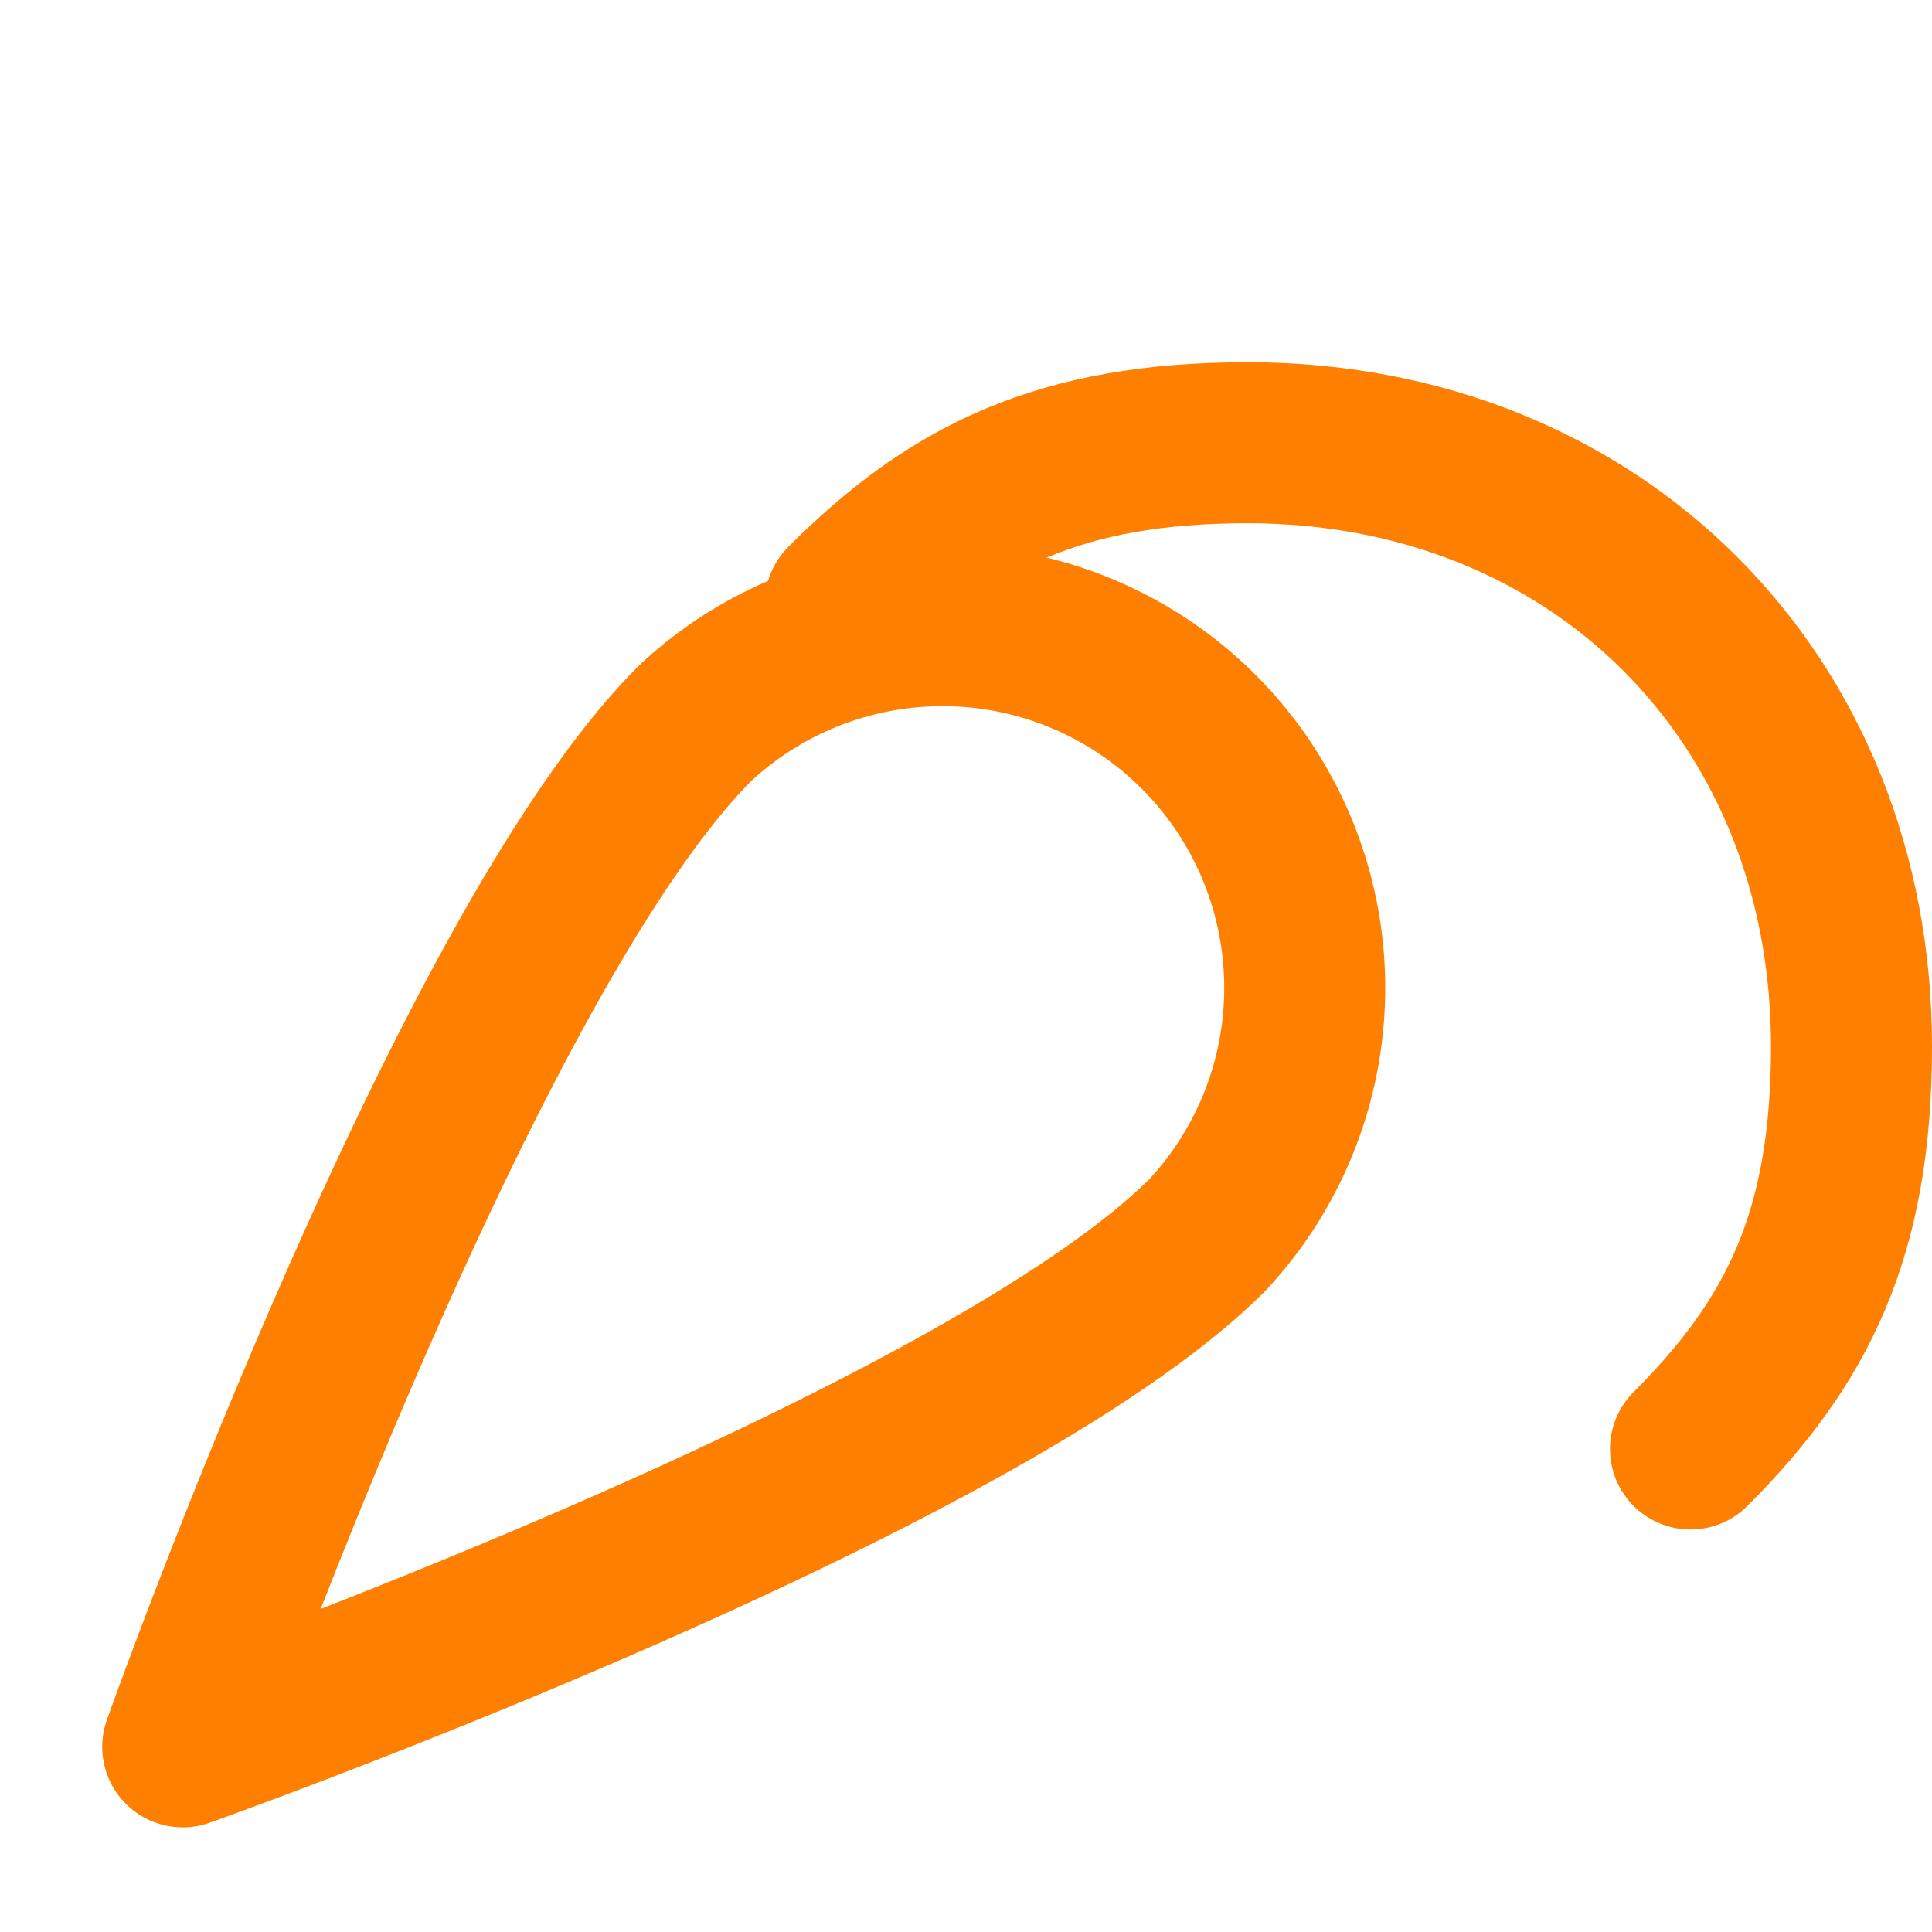 <svg xmlns="http://www.w3.org/2000/svg" width="32" height="32" viewBox="0 0 24 24" fill="none" stroke="#FF7F00" stroke-width="2" stroke-linecap="round" stroke-linejoin="round">
  <path d="M2.27 21.7s9.87-3.5 12.73-6.36a4.5 4.5 0 0 0-6.36-6.36C5.77 11.84 2.27 21.7 2.27 21.7z"></path>
  <path d="M10.5 7.5c1.33-1.33 2.67-2 5-2 4.33 0 7.5 3.17 7.5 7.5 0 2.33-.67 3.67-2 5"></path>
</svg>
